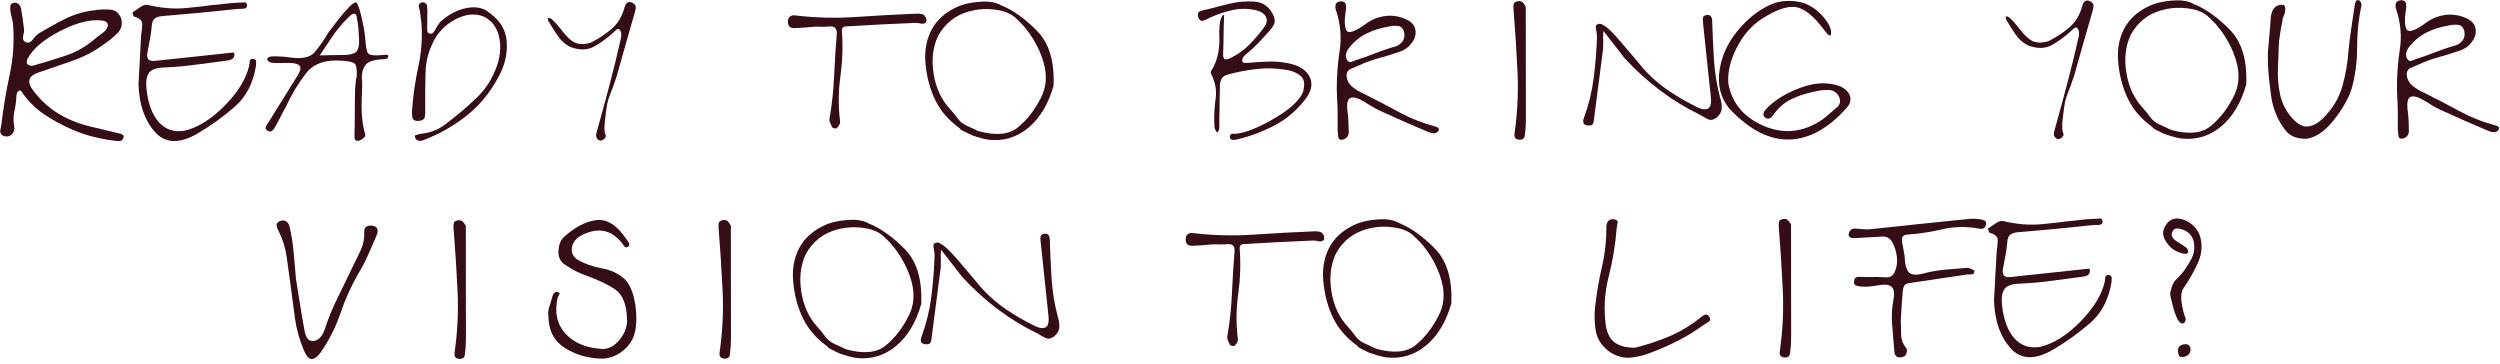 <svg width="439" height="64" viewBox="0 0 439 64" fill="none" xmlns="http://www.w3.org/2000/svg">
<g clip-path="url(#clip0_134_38)">
<path d="M4.07 6.269C3.937 6.762 4.074 7.142 4.487 7.408C4.977 7.583 5.377 7.455 5.686 7.027C5.994 6.599 6.338 6.234 6.718 5.934C8.269 4.982 9.853 4.105 11.47 3.302C13.087 2.498 14.82 1.995 16.676 1.788C17.596 1.645 18.51 1.617 19.421 1.702C20.333 1.787 20.963 2.339 21.314 3.354C21.52 4.336 21.292 5.162 20.628 5.827C19.964 6.493 19.234 7.096 18.442 7.637C16.683 8.954 14.79 9.963 12.763 10.662C10.737 11.362 8.707 12.062 6.68 12.761C5.76 13.095 5.256 13.529 5.162 14.057C5.067 14.589 5.281 15.185 5.805 15.852C7.059 17.531 8.521 18.884 10.193 19.912C11.866 20.94 13.716 21.698 15.747 22.189L21.098 23.466C21.273 23.513 21.427 23.584 21.561 23.679C21.695 23.774 21.739 23.925 21.692 24.13C21.597 24.463 21.428 24.662 21.182 24.724C20.936 24.787 20.677 24.796 20.41 24.749C19.08 24.593 17.768 24.357 16.476 24.041C15.184 23.724 13.928 23.298 12.708 22.762C11.042 22.051 9.47 21.207 7.985 20.235C6.503 19.263 5.204 18.032 4.095 16.543C3.985 16.368 3.872 16.202 3.762 16.045C3.652 15.887 3.486 15.855 3.264 15.95C3.154 16.012 3.062 16.131 2.991 16.307C2.92 16.482 2.884 16.654 2.885 16.829C2.853 17.702 2.741 18.578 2.543 19.457C2.345 20.336 2.328 21.229 2.486 22.131C2.567 22.496 2.526 22.85 2.369 23.188C2.212 23.53 1.933 23.771 1.538 23.913C1.363 23.976 1.158 23.988 0.921 23.95C0.683 23.911 0.493 23.828 0.351 23.701C0.08 23.464 -0.018 23.191 0.053 22.882C0.124 22.573 0.183 22.267 0.23 21.968C0.574 18.987 1.067 16.027 1.705 13.087C2.343 10.148 2.536 7.155 2.278 4.113C2.23 3.733 2.149 3.356 2.039 2.985C1.929 2.614 1.857 2.243 1.824 1.881C1.776 1.581 1.779 1.287 1.835 1.002C1.891 0.717 2.108 0.542 2.488 0.479C2.835 0.446 3.108 0.538 3.307 0.751C3.506 0.965 3.637 1.223 3.7 1.523C3.795 2.045 3.882 2.591 3.963 3.164L4.226 5.138C4.259 5.408 4.206 5.788 4.073 6.278L4.07 6.269ZM18.711 3.912C18.56 3.778 18.367 3.686 18.129 3.639C16.131 3.309 13.662 3.884 10.716 5.371C7.769 6.856 5.806 8.511 4.825 10.335C4.763 10.477 4.722 10.647 4.707 10.846C4.692 11.045 4.722 11.181 4.802 11.261C4.912 11.371 5.073 11.454 5.278 11.51C5.483 11.566 5.667 11.569 5.824 11.521C7.756 10.982 9.673 10.392 11.575 9.755C13.477 9.121 15.21 8.11 16.779 6.731C17.191 6.398 17.609 6.08 18.036 5.779C18.463 5.479 18.772 5.048 18.961 4.496C18.946 4.244 18.863 4.048 18.711 3.915L18.711 3.912Z" fill="#350D15"/>
<path d="M24.972 4.237C24.986 3.611 24.511 3.172 23.546 2.921C23.466 2.873 23.4 2.746 23.344 2.541C23.287 2.336 23.269 2.209 23.284 2.161C23.726 1.876 24.183 1.569 24.648 1.245C25.114 0.921 25.533 0.79 25.895 0.852C28.303 1.438 30.604 1.619 32.788 1.403C34.973 1.187 36.401 1.022 37.065 0.912C37.891 0.849 38.665 0.768 39.395 0.672C40.126 0.576 40.829 0.516 41.512 0.492C42.192 0.467 42.672 0.443 42.949 0.419C43.225 0.395 43.373 0.597 43.389 1.024C43.356 1.342 43.143 1.511 42.748 1.535C42.353 1.56 41.979 1.572 41.632 1.572C37.274 2.052 32.908 2.469 28.536 2.821C27.901 2.869 27.435 3.024 27.135 3.285C26.836 3.547 26.667 4.01 26.638 4.675C26.576 5.42 26.473 6.156 26.331 6.887L25.906 9.123C25.797 9.678 25.833 10.093 26.015 10.369C26.196 10.645 26.606 10.752 27.238 10.689C31.643 10.209 36.047 9.735 40.452 9.274C40.627 9.241 40.785 9.226 40.927 9.226C41.07 9.226 41.15 9.329 41.165 9.534C41.151 9.929 41.023 10.205 40.786 10.354C40.549 10.506 40.255 10.595 39.907 10.628C38.07 10.867 36.23 11.113 34.393 11.358C32.556 11.606 30.709 11.771 28.854 11.851C27.524 11.885 26.637 12.185 26.192 12.756C25.747 13.326 25.591 14.252 25.72 15.538C25.975 18.12 26.692 20.081 27.866 21.419C29.04 22.757 30.564 23.266 32.434 22.949C34.763 22.392 37.095 20.935 39.429 18.581C41.763 16.225 43.209 13.875 43.759 11.529C43.791 11.277 43.826 11.01 43.865 10.734C43.903 10.457 44.081 10.318 44.398 10.318C44.779 10.365 44.972 10.531 44.981 10.816C44.99 11.101 44.97 11.403 44.922 11.718C44.418 14.699 43.179 17.046 41.21 18.757C39.241 20.469 37.105 22.009 34.809 23.377C31.563 25.298 29.025 25.23 27.203 23.171C25.378 21.113 24.417 18.309 24.318 14.758C24.333 14.426 24.397 13.277 24.505 11.312L24.784 6.152C24.893 5.502 24.958 4.864 24.972 4.237Z" fill="#350D15"/>
<path d="M68.182 9.969C68.126 10.216 67.924 10.352 67.577 10.385C65.754 10.435 64.615 10.789 64.155 11.446C63.696 12.105 63.492 12.892 63.54 13.812C63.526 13.97 63.446 14.148 63.303 14.347C63.161 14.546 63.051 14.644 62.971 14.644C62.639 14.597 62.472 14.505 62.472 14.371C62.472 14.238 62.528 13.908 62.637 13.386C62.699 12.198 62.591 11.468 62.315 11.198C62.038 10.928 61.376 10.757 60.328 10.678C57.285 10.396 55.086 11.129 53.734 12.873C52.382 14.617 51.197 16.583 50.187 18.772C49.855 19.342 49.541 19.93 49.251 20.533C48.958 21.136 48.647 21.721 48.315 22.294C48.187 22.565 48.015 22.787 47.793 22.96C47.57 23.135 47.309 23.141 47.009 22.984C46.676 22.78 46.56 22.549 46.664 22.296C46.768 22.044 46.904 21.806 47.079 21.583C48.789 18.809 50.505 16.049 52.23 13.305C52.751 12.479 52.884 11.906 52.632 11.579C52.379 11.256 51.806 11.079 50.918 11.047L48.469 11.073C47.582 11.074 47.068 10.87 46.922 10.457C46.874 10.063 47.346 9.872 48.334 9.886C49.326 9.9 50.202 9.97 50.962 10.097C53.037 10.38 54.459 10.078 55.227 9.19C55.995 8.302 56.813 7.137 57.684 5.694C57.888 5.423 58.194 5.019 58.597 4.481C59 3.944 59.353 3.489 59.652 3.127C60.142 2.494 60.678 1.879 61.256 1.282C61.835 0.687 62.259 0.396 62.526 0.413C62.796 0.571 63.106 1.395 63.455 2.885C63.804 4.375 64.028 5.604 64.124 6.569C64.205 7.964 64.355 8.875 64.578 9.302C64.801 9.729 65.878 9.832 67.811 9.607C68.11 9.607 68.235 9.729 68.179 9.975L68.182 9.969ZM62.922 4.839C62.865 4.183 62.752 3.474 62.576 2.711C62.37 2.221 61.913 2.32 61.211 3.009C60.505 3.699 59.894 4.385 59.369 5.068C59.165 5.339 58.99 5.562 58.848 5.734L58.468 6.257C57.692 7.397 56.918 8.556 56.142 9.729C57.376 9.713 58.614 9.688 59.849 9.654C60.722 9.701 61.482 9.605 62.132 9.367C62.781 9.129 63.089 8.36 63.055 7.059C63.022 6.234 62.98 5.495 62.922 4.836L62.922 4.839ZM63.555 16.428C63.392 19.438 63.572 21.777 64.097 23.439C64.207 23.724 64.136 23.982 63.883 24.211C63.631 24.44 63.35 24.6 63.041 24.687C62.732 24.773 62.519 24.735 62.4 24.569C62.281 24.402 62.23 24.192 62.245 23.939C62.29 22.274 62.315 20.092 62.321 17.391C62.327 14.689 62.504 13.567 62.852 14.027C63.483 12.616 63.718 13.417 63.555 16.428Z" fill="#350D15"/>
<path d="M75.01 4.969C74.978 5.453 75.097 5.759 75.368 5.883C75.78 6.01 76.121 5.808 76.388 5.276C76.658 4.745 76.957 4.272 77.289 3.862C78.65 2.641 80.072 1.85 81.552 1.492C83.033 1.134 84.274 1.231 85.272 1.785C87.539 3.208 88.769 4.982 88.962 7.107C89.154 9.229 88.72 11.284 87.662 13.265C86.222 16.039 84.372 18.345 82.106 20.175C79.843 22.009 77.277 23.482 74.407 24.592C74.17 24.687 73.924 24.735 73.671 24.735C73.419 24.735 73.196 24.626 73.006 24.403C72.944 24.308 72.899 24.187 72.875 24.035C72.851 23.884 72.848 23.801 72.863 23.786C73.243 23.643 73.623 23.539 74.002 23.476C74.857 23.395 75.671 23.189 76.439 22.856C77.207 22.523 77.916 22.086 78.566 21.548C80.42 20.151 82.167 18.652 83.816 17.051C85.462 15.449 86.665 13.459 87.422 11.08C87.928 9.29 87.974 7.648 87.56 6.158C87.145 4.669 86.304 3.601 85.036 2.952C83.688 2.369 82.209 2.418 80.604 3.099C78.996 3.784 77.679 4.862 76.65 6.336C75.432 8.335 74.793 10.414 74.73 12.578C74.67 14.742 74.649 16.915 74.666 19.103C74.699 19.61 74.679 20.073 74.608 20.492C74.537 20.914 74.193 21.163 73.576 21.241C72.878 21.274 72.489 21.067 72.411 20.625C72.331 20.183 72.315 19.723 72.362 19.247C72.55 16.712 72.915 14.194 73.459 11.7C74.002 9.206 74.187 6.671 74.009 4.106L73.746 2.014C73.698 1.776 73.635 1.53 73.555 1.278C73.475 1.026 73.54 0.788 73.744 0.565C73.839 0.485 73.961 0.434 74.112 0.41C74.263 0.386 74.394 0.398 74.504 0.446C74.804 0.588 74.971 0.798 75.003 1.074C75.036 1.35 75.052 1.632 75.052 1.917L75.029 2.867C75.045 3.788 75.04 4.488 75.007 4.972L75.01 4.969Z" fill="#350D15"/>
<path d="M96.352 3.142C96.495 3.133 96.676 3.21 96.899 3.367C97.454 3.874 98.099 4.607 98.839 5.565C99.577 6.523 100.287 7.17 100.97 7.501C101.46 7.691 101.953 7.77 102.442 7.737C102.932 7.704 103.363 7.627 103.725 7.498C105.119 6.799 106.353 5.982 107.43 5.046C108.506 4.109 109.259 2.85 109.685 1.264C109.747 0.947 109.898 0.691 110.135 0.492C110.373 0.293 110.705 0.304 111.133 0.527C111.48 0.749 111.653 0.998 111.644 1.274C111.635 1.55 111.576 1.865 111.467 2.212C110.914 4.083 110.378 5.957 109.855 7.836C109.331 9.716 108.805 11.59 108.267 13.46C107.841 14.761 107.453 15.827 107.106 16.659C106.76 17.49 106.515 18.589 106.374 19.952L106.209 21.353C106.129 22.003 106.124 22.636 106.187 23.256C106.315 23.541 106.377 23.754 106.378 23.897C106.378 24.039 106.304 24.191 106.153 24.348C106.001 24.506 105.835 24.613 105.654 24.669C105.473 24.726 105.286 24.691 105.096 24.563C104.906 24.436 104.778 24.276 104.715 24.077C104.653 23.878 104.653 23.661 104.715 23.424C105.519 20.555 106.303 17.684 107.06 14.815C107.787 12.072 108.455 9.316 109.073 6.54C109.12 6.317 109.117 6.062 109.06 5.768C109.004 5.474 108.896 5.267 108.739 5.139C108.582 5.044 108.398 5.083 108.193 5.259L107.647 5.758C106.585 6.727 105.479 7.532 104.322 8.175C103.165 8.817 101.793 8.848 100.211 8.262C99.308 7.85 98.544 7.189 97.926 6.278C97.307 5.368 96.751 4.484 96.258 3.629C96.177 3.312 96.21 3.151 96.352 3.142Z" fill="#350D15"/>
<path d="M141.208 4.841C140.638 4.889 140.098 4.923 139.591 4.938C139.243 4.953 138.952 4.891 138.724 4.749C138.495 4.607 138.37 4.322 138.355 3.894C138.339 3.434 138.452 3.111 138.698 2.92C138.944 2.73 139.247 2.658 139.612 2.706C143.178 3.129 146.731 3.221 150.275 2.98C153.819 2.738 157.364 2.545 160.911 2.399C161.258 2.383 161.588 2.41 161.897 2.481C162.205 2.552 162.44 2.768 162.598 3.133C162.66 3.275 162.69 3.433 162.681 3.608C162.673 3.783 162.637 3.902 162.575 3.964C162.29 4.154 161.999 4.214 161.708 4.143C161.414 4.072 161.117 4.028 160.818 4.014C156.712 4.175 152.616 4.387 148.529 4.644C148.291 4.644 148.107 4.718 147.983 4.87C147.855 5.021 147.808 5.229 147.841 5.499C148.033 8.147 147.944 10.789 147.576 13.429C147.208 16.068 147.189 18.719 147.525 21.381C147.54 21.571 147.481 21.77 147.347 21.975C147.214 22.18 147.066 22.364 146.908 22.522C146.846 22.569 146.716 22.573 146.517 22.534C146.318 22.496 146.187 22.428 146.125 22.333C145.997 22.095 145.878 21.837 145.768 21.561C145.657 21.285 145.624 21.027 145.672 20.79C146.097 18.316 146.364 15.837 146.471 13.35C146.579 10.862 146.736 8.38 146.939 5.91C146.971 5.497 146.887 5.174 146.688 4.937C146.489 4.699 146.136 4.605 145.631 4.653C145.124 4.701 144.658 4.716 144.23 4.702L143.209 4.679C142.449 4.742 141.784 4.799 141.211 4.847L141.208 4.841Z" fill="#350D15"/>
<path d="M170.062 2.03C167.685 2.715 165.906 4.151 164.718 6.337C163.799 8.288 163.546 10.506 163.953 12.993C164.359 15.48 165.317 17.53 166.824 19.147C167.299 19.669 167.745 20.214 168.155 20.787C168.569 21.356 169.115 21.792 169.798 22.091C169.878 22.139 169.929 22.254 169.953 22.436C169.977 22.616 169.998 22.789 170.013 22.946C169.838 22.946 169.63 22.931 169.384 22.899C169.137 22.867 168.95 22.814 168.825 22.733C166.764 21.326 165.248 19.638 164.281 17.674C163.311 15.71 162.724 13.523 162.514 11.115C162.322 8.945 162.661 7.016 163.529 5.326C164.4 3.636 165.809 2.316 167.755 1.364C169.055 0.713 170.714 0.352 172.735 0.278C174.757 0.205 176.337 0.898 177.481 2.355C174.912 1.455 172.44 1.345 170.065 2.03L170.062 2.03ZM182.154 5.476C184.225 7.59 185.175 10.777 185.005 15.04C184.106 18.259 182.633 20.721 180.592 22.424C178.549 24.131 176.213 24.834 173.583 24.536C173.188 24.489 172.692 24.38 172.098 24.206C171.504 24.031 171.017 23.874 170.637 23.732C170.4 23.637 169.915 23.403 169.188 23.033C168.457 22.663 168.323 22.428 168.783 22.333C168.783 21.858 169.225 21.822 170.113 22.224C171.001 22.627 171.562 22.894 171.803 23.018C174.861 23.87 177.18 23.651 178.755 22.358C180.33 21.065 181.649 19.387 182.706 17.325C183.735 15.421 183.919 13.311 183.258 10.99C182.597 8.669 181.404 6.495 179.674 4.469C179.228 3.979 178.723 3.484 178.153 2.986C177.582 2.488 176.757 2.103 175.679 1.837C175.186 1.68 175.007 1.467 175.144 1.196C175.277 0.926 175.574 0.872 176.034 1.029C178.048 1.882 180.089 3.367 182.16 5.478L182.154 5.476Z" fill="#350D15"/>
<path d="M214.862 6.311C214.854 7.341 214.828 8.357 214.782 9.354C214.75 9.894 214.833 10.23 215.032 10.363C215.231 10.497 215.582 10.437 216.089 10.184C217.341 9.58 218.433 8.804 219.367 7.85C220.301 6.899 221.164 5.892 221.955 4.829C222.444 4.163 222.568 3.557 222.321 3.009C222.074 2.463 221.54 2.071 220.714 1.835C219.289 1.489 217.9 1.458 216.555 1.744C215.208 2.03 213.878 2.468 212.564 3.054C212.199 3.245 211.807 3.426 211.389 3.602C210.968 3.777 210.641 3.588 210.403 3.033C210.245 2.448 210.381 2.083 210.817 1.94C211.253 1.797 211.678 1.693 212.087 1.63C213.402 1.263 214.726 0.927 216.055 0.616C217.385 0.306 218.756 0.189 220.166 0.268C221.054 0.329 221.785 0.587 222.355 1.037C222.925 1.488 223.371 2.102 223.687 2.879C223.91 3.497 223.887 4.028 223.617 4.474C223.348 4.919 223.03 5.323 222.669 5.686C222.052 6.384 221.429 7.059 220.803 7.709C220.178 8.36 219.469 9.002 218.677 9.638C218.502 9.796 218.366 9.962 218.262 10.137C218.158 10.312 218.117 10.479 218.132 10.636C218.165 10.888 218.284 11.025 218.488 11.039C218.693 11.054 218.901 11.054 219.106 11.039C220.421 10.91 221.736 10.834 223.051 10.809C224.366 10.784 225.681 10.946 226.996 11.292C228.535 11.75 229.545 12.521 230.03 13.607C230.515 14.693 230.305 15.884 229.404 17.185C227.886 19.214 226.083 20.795 224 21.922C221.918 23.049 219.671 23.901 217.264 24.473C217.027 24.554 216.757 24.584 216.457 24.569C216.157 24.555 215.988 24.356 215.958 23.976C215.99 23.658 216.135 23.498 216.397 23.489C216.658 23.479 216.922 23.476 217.192 23.476C218.857 23.269 221.026 22.385 223.702 20.83C226.378 19.275 228.066 17.759 228.762 16.286C229.188 14.876 229.065 13.89 228.391 13.327C227.716 12.766 226.882 12.414 225.881 12.273C224.153 11.975 222.432 11.92 220.71 12.112C218.991 12.303 217.285 12.632 215.587 13.091C215.047 13.234 214.685 13.492 214.496 13.864C214.306 14.235 214.212 14.677 214.212 15.182L214.1 21.837L214.124 22.241C214.125 22.588 214.045 22.888 213.888 23.132C213.731 23.378 213.523 23.144 213.27 22.432C213.27 22.275 213.26 22.108 213.245 21.933L213.221 21.458C213.187 20.081 213.269 18.698 213.466 17.311C213.664 15.925 213.437 14.565 212.785 13.236C212.723 13.108 212.669 12.975 212.63 12.832C212.592 12.69 212.595 12.586 212.642 12.524C213.703 10.905 214.197 8.898 214.12 6.496C214.043 4.095 214.327 2.785 214.959 2.562C214.898 4.034 214.864 5.287 214.856 6.317L214.862 6.311Z" fill="#350D15"/>
<path d="M242.678 10.05C240.989 10.521 239.657 10.991 238.675 11.467L237.227 12.086C236.719 12.291 236.459 12.689 236.444 13.274C236.54 14.129 236.894 14.799 237.503 15.283C238.112 15.766 238.769 16.157 239.467 16.456C241.528 17.484 243.577 18.551 245.615 19.659C247.652 20.767 249.797 21.619 252.047 22.22C252.27 22.267 252.442 22.35 252.57 22.469C252.698 22.587 252.713 22.742 252.618 22.932C252.396 23.25 252.132 23.407 251.823 23.407C251.514 23.408 251.223 23.352 250.956 23.242C248.087 22.04 245.239 20.793 242.418 19.496C241.942 19.274 241.473 19.031 241.016 18.761C240.555 18.491 240.104 18.216 239.661 17.931C238.55 17.235 237.719 16.986 237.164 17.186C236.609 17.385 236.435 18.243 236.644 19.766C236.725 20.336 236.773 20.903 236.788 21.467C236.804 22.031 236.822 22.595 236.838 23.168C236.824 23.945 236.426 24.403 235.652 24.546C235.239 24.579 235.022 24.401 234.998 24.013C234.974 23.624 234.938 23.256 234.89 22.909C234.903 21.323 234.899 20.053 234.874 19.094C234.849 18.135 234.804 17.055 234.74 15.85C234.723 13.519 234.89 11.198 235.244 8.885C235.597 6.572 235.393 4.242 234.631 1.898C234.488 1.58 234.452 1.242 234.523 0.876C234.594 0.511 234.881 0.297 235.389 0.234C235.911 0.219 236.217 0.379 236.304 0.72C236.39 1.062 236.402 1.406 236.34 1.753C236.057 3.449 236.082 4.633 236.415 5.307C236.749 5.98 237.897 5.602 239.861 4.175C240.842 3.444 241.958 2.991 243.211 2.818C244.463 2.641 245.731 2.848 247.014 3.431C247.822 3.825 248.318 4.356 248.5 5.024C248.682 5.689 248.593 6.363 248.229 7.046C247.784 7.839 247.179 8.43 246.411 8.82C245.643 9.209 244.791 9.421 243.856 9.452C243.823 9.452 243.782 9.378 243.725 9.226C243.668 9.075 243.633 8.941 243.618 8.823C243.603 8.704 243.698 8.6 243.902 8.514C244.107 8.427 244.339 8.35 244.591 8.287C245.256 8.159 245.787 7.862 246.184 7.395C246.578 6.929 246.705 6.338 246.562 5.623C246.357 4.943 245.967 4.581 245.397 4.543C244.827 4.505 244.257 4.556 243.685 4.699C242.337 4.923 241.085 5.325 239.931 5.903C238.774 6.483 237.753 7.327 236.867 8.438C236.597 8.803 236.428 9.163 236.357 9.519C236.287 9.875 236.355 10.22 236.56 10.552C236.765 10.869 237.021 10.973 237.321 10.86L238.199 10.526C239.054 10.273 240.104 9.898 241.347 9.407C242.591 8.916 243.68 8.541 244.615 8.287C244.757 8.287 244.769 8.397 244.651 8.62C244.532 8.843 244.535 8.952 244.663 8.952C244.758 8.952 245.093 8.904 245.672 8.809C246.251 8.713 246.586 8.665 246.681 8.665C245.699 9.126 244.364 9.591 242.678 10.059L242.678 10.05Z" fill="#350D15"/>
<path d="M267.945 20.971C267.946 21.907 267.885 22.842 267.758 23.777C267.726 24.095 267.604 24.308 267.391 24.419C267.177 24.529 266.922 24.561 266.631 24.514C266.337 24.467 266.138 24.349 266.037 24.159C265.933 23.969 265.906 23.722 265.953 23.422C266.472 19.809 266.646 16.202 266.476 12.605C266.306 9.007 266.077 5.409 265.788 1.812C265.74 1.417 265.743 1.058 265.799 0.743C265.855 0.425 266.143 0.244 266.665 0.196C266.998 0.181 267.247 0.264 267.414 0.445C267.58 0.626 267.749 0.878 267.925 1.192L267.945 20.968L267.945 20.971Z" fill="#350D15"/>
<path d="M280.724 14.585L279.853 21.312C279.791 21.707 279.636 21.939 279.39 22.002C279.144 22.064 278.88 22.064 278.595 22.002C278.277 21.923 278.09 21.765 278.036 21.528C277.979 21.291 278.009 21.038 278.118 20.768C278.971 18.455 279.55 16.088 279.859 13.671C280.166 11.255 280.356 8.817 280.434 6.362C280.401 5.935 280.338 5.475 280.242 4.985C280.147 4.495 280.351 4.225 280.859 4.177C281.429 4.191 281.684 4.452 281.62 4.96C281.558 5.468 281.517 5.952 281.502 6.409C281.517 6.599 281.527 6.845 281.527 7.145L281.505 8.57C281.269 10.408 281.01 12.415 280.727 14.585L280.724 14.585ZM284.475 7.201C286.585 9.663 287.982 11.315 288.663 12.154C290.012 13.625 291.468 14.888 293.027 15.941C294.59 16.993 296.241 17.947 297.988 18.8C298.748 19.194 299.371 19.294 299.855 19.095C300.339 18.896 300.531 18.251 300.435 17.156C299.955 12.751 299.491 8.346 299.044 3.942C298.996 3.642 298.996 3.363 299.043 3.11C299.09 2.858 299.304 2.697 299.684 2.635C300.049 2.602 300.298 2.679 300.432 2.86C300.566 3.04 300.643 3.308 300.658 3.655C300.723 5.952 300.829 8.244 300.974 10.524C301.119 12.803 301.493 15.071 302.097 17.32C302.288 17.923 302.363 18.514 302.325 19.092C302.287 19.671 301.982 20.197 301.412 20.676C300.843 21.071 300.326 21.152 299.866 20.915C299.406 20.678 298.954 20.426 298.511 20.156C296.005 18.939 293.655 17.498 291.46 15.838C289.264 14.175 287.214 12.316 285.309 10.258L280.883 4.557C281.167 3.859 282.365 4.743 284.475 7.204L284.475 7.201Z" fill="#350D15"/>
<path d="M320.722 5.774C320.499 5.49 320.333 5.276 320.223 5.134C318.43 2.758 316.799 1.462 315.332 1.241C313.866 1.02 311.889 1.705 309.403 3.292C307.549 4.5 306.064 6.211 304.941 8.433C303.818 10.651 303.337 12.73 303.499 14.662C304.135 18.132 306.218 20.617 309.746 22.119C313.275 23.62 316.694 23.245 320.002 20.992L320.5 20.611C320.675 20.501 320.832 20.364 320.974 20.207L322.567 18.852C323.122 18.391 323.246 17.773 322.945 16.996C322.549 16.251 321.97 15.857 321.207 15.81C320.444 15.764 319.687 15.836 318.925 16.026C317.435 16.298 316.025 16.739 314.696 17.349C313.367 17.962 312.24 18.94 311.324 20.288C311.182 20.511 310.989 20.672 310.742 20.776C310.496 20.88 310.25 20.848 310.006 20.681C309.76 20.515 309.647 20.302 309.661 20.041C309.676 19.779 309.779 19.545 309.969 19.34C311.297 17.801 313.297 16.516 315.967 15.483C318.638 14.45 321.057 14.353 323.228 15.191C324.131 15.65 324.678 16.222 324.872 16.914C325.065 17.605 324.858 18.288 324.256 18.972C321.042 22.558 317.701 24.399 314.231 24.498C310.761 24.596 307.304 22.857 303.863 19.278C302.148 17.314 301.525 14.922 301.988 12.102C302.451 9.281 303.808 6.697 306.056 4.347C307.479 2.84 309.045 1.684 310.749 0.884C312.452 0.08 314.381 -0.058 316.537 0.462C317.947 0.921 319.189 1.786 320.259 3.062C321.329 4.337 321.731 5.402 321.462 6.257C321.191 6.225 320.945 6.068 320.725 5.783L320.722 5.774Z" fill="#350D15"/>
<path d="M352.334 2.877C352.476 2.868 352.657 2.945 352.88 3.102C353.436 3.609 354.081 4.341 354.821 5.299C355.558 6.258 356.268 6.904 356.951 7.236C357.441 7.425 357.934 7.505 358.424 7.472C358.914 7.439 359.344 7.361 359.706 7.233C361.101 6.534 362.335 5.716 363.411 4.78C364.488 3.844 365.241 2.584 365.666 0.999C365.728 0.681 365.88 0.426 366.117 0.226C366.354 0.027 366.687 0.039 367.114 0.261C367.462 0.483 367.634 0.732 367.626 1.009C367.617 1.285 367.558 1.599 367.448 1.947C366.895 3.818 366.36 5.691 365.836 7.571C365.313 9.45 364.787 11.324 364.248 13.195C363.822 14.495 363.434 15.562 363.088 16.393C362.741 17.225 362.496 18.323 362.355 19.686L362.19 21.087C362.111 21.738 362.106 22.37 362.168 22.99C362.296 23.275 362.359 23.489 362.359 23.631C362.359 23.774 362.285 23.925 362.134 24.083C361.983 24.24 361.817 24.347 361.636 24.404C361.455 24.46 361.268 24.425 361.077 24.297C360.887 24.17 360.76 24.01 360.697 23.811C360.634 23.612 360.634 23.395 360.696 23.158C361.501 20.29 362.284 17.418 363.041 14.55C363.769 11.806 364.437 9.051 365.054 6.274C365.102 6.052 365.098 5.796 365.042 5.503C364.985 5.209 364.878 5.001 364.72 4.874C364.563 4.779 364.379 4.818 364.174 4.993L363.629 5.492C362.567 6.461 361.461 7.267 360.303 7.909C359.146 8.551 357.775 8.583 356.192 7.996C355.289 7.585 354.526 6.924 353.907 6.013C353.289 5.102 352.733 4.218 352.239 3.364C352.159 3.046 352.191 2.886 352.334 2.877Z" fill="#350D15"/>
<path d="M379.501 1.813C377.123 2.498 375.344 3.934 374.156 6.12C373.238 8.071 372.985 10.289 373.391 12.776C373.797 15.263 374.755 17.314 376.262 18.93C376.737 19.452 377.183 19.997 377.593 20.57C378.007 21.14 378.553 21.575 379.236 21.875C379.317 21.922 379.367 22.038 379.391 22.219C379.415 22.4 379.436 22.572 379.451 22.729C379.276 22.729 379.068 22.715 378.822 22.682C378.575 22.65 378.388 22.597 378.263 22.517C376.202 21.109 374.686 19.421 373.719 17.457C372.749 15.493 372.162 13.306 371.952 10.899C371.76 8.729 372.099 6.799 372.967 5.109C373.838 3.419 375.247 2.099 377.193 1.147C378.493 0.496 380.152 0.135 382.173 0.062C384.195 -0.012 385.775 0.681 386.919 2.138C384.351 1.238 381.878 1.128 379.504 1.813L379.501 1.813ZM391.592 5.259C393.663 7.373 394.613 10.56 394.443 14.823C393.544 18.042 392.071 20.505 390.03 22.208C387.987 23.914 385.651 24.617 383.021 24.32C382.626 24.273 382.13 24.163 381.536 23.989C380.942 23.814 380.455 23.657 380.075 23.515C379.838 23.421 379.353 23.186 378.626 22.816C377.895 22.446 377.761 22.212 378.221 22.116C378.221 21.641 378.663 21.605 379.551 22.008C380.439 22.41 381 22.677 381.241 22.802C384.3 23.653 386.618 23.434 388.193 22.141C389.768 20.848 391.087 19.17 392.144 17.108C393.173 15.205 393.357 13.094 392.696 10.773C392.035 8.452 390.842 6.278 389.112 4.252C388.666 3.763 388.161 3.267 387.591 2.769C387.02 2.271 386.195 1.886 385.117 1.62C384.624 1.463 384.446 1.25 384.582 0.979C384.715 0.709 385.012 0.655 385.472 0.812C387.486 1.665 389.527 3.15 391.598 5.262L391.592 5.259Z" fill="#350D15"/>
<path d="M398.498 6.311C398.592 5.376 398.662 4.456 398.709 3.553C398.723 2.951 398.835 2.404 399.039 1.911C399.244 1.421 399.6 1.085 400.107 0.913C400.805 0.737 401.188 0.84 401.259 1.22C401.331 1.6 401.287 2.046 401.13 2.55C401.068 2.726 400.997 2.895 400.917 3.061C400.837 3.227 400.798 3.42 400.799 3.643C400.406 5.561 400.188 7.058 400.15 8.135C400.113 9.213 400.069 10.371 400.023 11.605C399.915 13.301 400.036 14.969 400.385 16.61C400.734 18.251 401.546 19.744 402.815 21.087C403.718 21.974 404.6 22.341 405.455 22.189C406.309 22.036 407.149 21.549 407.973 20.726C409.604 19.091 410.713 17.255 411.295 15.218C411.878 13.181 412.25 11.053 412.405 8.835C412.531 7.505 412.696 6.181 412.9 4.865L413.489 0.92C413.522 0.682 413.581 0.465 413.667 0.266C413.753 0.067 413.939 -0.007 414.225 0.04C414.352 0.088 414.465 0.209 414.569 0.408C414.673 0.607 414.709 0.776 414.677 0.918C414.157 3.344 413.901 5.805 413.912 8.299C413.924 10.796 413.597 13.239 412.935 15.632C412.366 17.361 411.317 19.187 409.791 21.115C408.264 23.044 406.677 24.126 405.027 24.365C403.394 24.399 402.188 23.941 401.412 22.991C400.634 22.042 400.015 20.956 399.554 19.737C399.22 18.912 398.985 18.042 398.85 17.122C398.716 16.202 398.599 15.285 398.503 14.365C398.407 13.51 398.335 12.688 398.287 11.904C398.239 11.12 398.223 10.221 398.237 9.206C398.316 8.208 398.401 7.24 398.495 6.305L398.498 6.311Z" fill="#350D15"/>
<path d="M428.843 9.857C427.154 10.328 425.822 10.798 424.84 11.274L423.392 11.893C422.884 12.098 422.623 12.496 422.609 13.081C422.705 13.936 423.059 14.607 423.668 15.09C424.277 15.573 424.934 15.964 425.632 16.263C427.693 17.291 429.742 18.358 431.78 19.466C433.817 20.574 435.961 21.427 438.212 22.027C438.435 22.074 438.607 22.157 438.735 22.276C438.863 22.394 438.878 22.549 438.783 22.739C438.561 23.057 438.297 23.214 437.988 23.215C437.679 23.215 437.388 23.159 437.121 23.049C434.252 21.847 431.404 20.6 428.582 19.303C428.107 19.081 427.638 18.838 427.181 18.568C426.72 18.299 426.269 18.023 425.826 17.738C424.715 17.042 423.884 16.793 423.329 16.993C422.774 17.192 422.6 18.05 422.809 19.573C422.89 20.143 422.938 20.71 422.953 21.274C422.969 21.838 422.987 22.402 423.002 22.975C422.988 23.753 422.591 24.21 421.816 24.354C421.404 24.387 421.187 24.209 421.163 23.82C421.139 23.431 421.103 23.063 421.055 22.716C421.068 21.13 421.064 19.86 421.039 18.901C421.014 17.942 420.969 16.862 420.905 15.657C420.888 13.326 421.055 11.005 421.408 8.692C421.762 6.379 421.558 4.049 420.796 1.705C420.653 1.387 420.617 1.049 420.688 0.684C420.759 0.318 421.046 0.104 421.554 0.042C422.076 0.026 422.382 0.186 422.469 0.527C422.555 0.869 422.567 1.213 422.505 1.56C422.222 3.256 422.247 4.44 422.58 5.114C422.913 5.787 424.062 5.409 426.026 3.982C427.007 3.251 428.123 2.798 429.376 2.625C430.628 2.448 431.896 2.655 433.179 3.238C433.987 3.632 434.483 4.163 434.665 4.831C434.847 5.496 434.758 6.17 434.394 6.853C433.949 7.646 433.344 8.237 432.576 8.627C431.807 9.017 430.956 9.228 430.021 9.259C429.988 9.259 429.946 9.185 429.89 9.033C429.833 8.882 429.798 8.749 429.783 8.63C429.768 8.511 429.862 8.407 430.067 8.321C430.272 8.235 430.503 8.157 430.756 8.094C431.42 7.966 431.952 7.669 432.349 7.202C432.743 6.736 432.87 6.145 432.727 5.43C432.521 4.75 432.132 4.388 431.562 4.35C430.992 4.312 430.422 4.363 429.85 4.506C428.502 4.731 427.25 5.133 426.096 5.71C424.938 6.29 423.918 7.134 423.032 8.245C422.762 8.61 422.593 8.97 422.522 9.326C422.451 9.682 422.52 10.027 422.725 10.359C422.93 10.676 423.186 10.78 423.485 10.667L424.364 10.333C425.218 10.08 426.269 9.705 427.512 9.214C428.756 8.723 429.845 8.348 430.779 8.094C430.922 8.094 430.934 8.204 430.815 8.427C430.697 8.65 430.7 8.759 430.828 8.759C430.923 8.759 431.258 8.711 431.837 8.616C432.415 8.52 432.751 8.472 432.846 8.472C431.864 8.933 430.528 9.398 428.843 9.866L428.843 9.857Z" fill="#350D15"/>
<path d="M52.681 53.403C52.911 54.875 53.162 56.35 53.434 57.822C53.496 58.297 53.636 58.76 53.85 59.211C54.065 59.662 54.448 59.887 55.003 59.887C55.558 59.824 56 59.574 56.332 59.137C56.664 58.7 56.91 58.222 57.067 57.7C57.697 55.796 58.461 53.946 59.356 52.146C60.25 50.346 61.124 48.544 61.977 46.735C62.466 45.767 62.934 44.804 63.375 43.845C63.817 42.886 64.015 41.835 63.966 40.695C63.95 40.22 64.093 39.911 64.392 39.768C64.692 39.625 65.019 39.578 65.366 39.625C65.856 39.687 66.156 39.882 66.257 40.206C66.361 40.529 66.326 40.891 66.151 41.286L64.659 44.711C64.167 45.851 63.598 46.947 62.949 47.992C61.669 50.211 60.612 52.546 59.783 54.995C58.955 57.445 57.802 59.732 56.332 61.856C55.81 62.587 55.306 62.983 54.825 63.045C54.341 63.108 53.878 62.657 53.434 61.693C52.607 59.776 52.056 57.803 51.775 55.776C51.497 53.748 51.227 51.718 50.973 49.691C50.767 48.121 50.548 46.563 50.327 45.007C50.103 43.455 49.626 41.956 48.898 40.517C48.722 40.218 48.612 39.903 48.564 39.58C48.516 39.256 48.73 38.998 49.204 38.807C49.617 38.664 49.961 38.679 50.237 38.854C50.514 39.029 50.716 39.337 50.844 39.779C51.178 41.222 51.417 42.703 51.561 44.222C51.705 45.742 51.84 47.327 51.97 48.977C52.209 50.45 52.445 51.925 52.675 53.397L52.681 53.403Z" fill="#350D15"/>
<path d="M81.817 59.458C81.818 60.393 81.757 61.328 81.63 62.264C81.598 62.581 81.476 62.795 81.263 62.905C81.049 63.015 80.794 63.048 80.503 63.001C80.209 62.954 80.01 62.835 79.909 62.645C79.805 62.456 79.778 62.209 79.825 61.909C80.344 58.296 80.518 54.689 80.348 51.092C80.178 47.494 79.949 43.896 79.66 40.299C79.612 39.904 79.615 39.545 79.671 39.23C79.727 38.912 80.015 38.731 80.537 38.683C80.87 38.668 81.119 38.751 81.285 38.931C81.452 39.112 81.621 39.364 81.797 39.679L81.817 59.455L81.817 59.458Z" fill="#350D15"/>
<path d="M96.464 53.832C96.662 53.247 96.846 52.636 97.02 52C97.067 51.795 97.174 51.605 97.34 51.43C97.506 51.255 97.717 51.207 97.969 51.287C98.24 51.414 98.317 51.562 98.207 51.738C98.098 51.913 98.003 52.085 97.923 52.261C97.338 54.814 97.794 56.915 99.283 58.57C100.775 60.225 102.97 61.131 105.87 61.285C106.948 61.252 107.918 60.716 108.781 59.676C109.643 58.637 110.09 57.517 110.119 56.312C110.083 53.587 109.39 51.762 108.032 50.834C106.675 49.906 104.7 48.988 102.098 48.071C101.558 47.849 101.032 47.588 100.515 47.288C99.998 46.989 99.496 46.672 99.006 46.34C98.308 45.771 97.996 44.982 98.066 43.975C98.136 42.969 98.441 42.197 98.978 41.656C100.894 39.911 102.795 38.909 104.68 38.655C106.565 38.4 108.35 39.53 110.033 42.048C110.19 42.253 110.33 42.469 110.449 42.689C110.568 42.911 110.509 43.125 110.272 43.33C110.034 43.488 109.835 43.476 109.678 43.295C109.52 43.114 109.384 42.927 109.274 42.738C108.227 41.438 107.09 40.703 105.861 40.53C104.631 40.356 103.314 40.66 101.904 41.436C101.08 41.93 100.591 42.589 100.434 43.424C100.278 44.255 100.563 44.958 101.291 45.527C102.655 46.319 104.148 46.854 105.772 47.141C107.396 47.424 108.781 48.12 109.922 49.229C110.843 50.401 111.415 52.042 111.64 54.149C111.864 56.257 111.715 57.969 111.194 59.285C110.655 60.443 109.848 61.358 108.771 62.033C107.694 62.709 106.57 63.021 105.397 62.975C102.986 62.868 100.875 62.211 99.06 61.008C97.245 59.804 96.326 57.991 96.308 55.566C96.213 54.996 96.263 54.417 96.461 53.829L96.464 53.832Z" fill="#350D15"/>
<path d="M128.358 59.41C128.359 60.345 128.297 61.28 128.171 62.215C128.138 62.533 128.017 62.747 127.803 62.857C127.59 62.967 127.334 63 127.043 62.953C126.749 62.906 126.55 62.787 126.449 62.597C126.345 62.407 126.318 62.161 126.365 61.861C126.884 58.248 127.059 54.641 126.889 51.043C126.719 47.446 126.489 43.848 126.201 40.25C126.153 39.856 126.155 39.496 126.211 39.182C126.267 38.864 126.555 38.683 127.078 38.635C127.41 38.619 127.659 38.702 127.826 38.883C127.992 39.064 128.162 39.316 128.337 39.631L128.358 59.407L128.358 59.41Z" fill="#350D15"/>
<path d="M146.832 40.348C144.455 41.033 142.675 42.468 141.487 44.654C140.569 46.606 140.316 48.824 140.722 51.311C141.128 53.798 142.086 55.848 143.593 57.465C144.069 57.986 144.515 58.532 144.925 59.105C145.338 59.674 145.885 60.11 146.568 60.409C146.648 60.457 146.698 60.572 146.722 60.753C146.746 60.934 146.767 61.107 146.782 61.264C146.607 61.264 146.399 61.249 146.153 61.217C145.907 61.185 145.719 61.131 145.595 61.051C143.533 59.644 142.017 57.956 141.051 55.992C140.081 54.028 139.494 51.84 139.283 49.433C139.091 47.263 139.431 45.334 140.299 43.644C141.17 41.953 142.578 40.634 144.525 39.682C145.824 39.031 147.483 38.67 149.505 38.596C151.526 38.523 153.106 39.216 154.251 40.672C151.682 39.773 149.209 39.662 146.835 40.348L146.832 40.348ZM158.923 43.793C160.995 45.908 161.945 49.095 161.774 53.358C160.875 56.577 159.402 59.039 157.362 60.742C155.318 62.448 152.983 63.151 150.352 62.854C149.957 62.807 149.461 62.698 148.868 62.523C148.274 62.349 147.787 62.192 147.407 62.05C147.169 61.955 146.685 61.721 145.957 61.351C145.227 60.98 145.093 60.746 145.553 60.651C145.552 60.176 145.994 60.14 146.883 60.542C147.771 60.945 148.332 61.212 148.572 61.336C151.631 62.188 153.949 61.969 155.524 60.676C157.099 59.383 158.418 57.704 159.476 55.643C160.504 53.739 160.689 51.629 160.027 49.308C159.366 46.987 158.173 44.812 156.444 42.787C155.998 42.297 155.493 41.802 154.922 41.304C154.352 40.806 153.526 40.421 152.448 40.155C151.955 39.998 151.777 39.784 151.913 39.514C152.046 39.244 152.343 39.19 152.804 39.347C154.817 40.2 156.858 41.685 158.929 43.796L158.923 43.793Z" fill="#350D15"/>
<path d="M164.41 52.999L163.538 59.727C163.476 60.122 163.322 60.354 163.076 60.416C162.829 60.479 162.565 60.479 162.28 60.417C161.962 60.337 161.775 60.18 161.722 59.943C161.665 59.705 161.694 59.453 161.804 59.183C162.656 56.869 163.236 54.503 163.545 52.086C163.851 49.669 164.042 47.232 164.119 44.777C164.086 44.349 164.023 43.889 163.928 43.4C163.832 42.91 164.037 42.64 164.544 42.592C165.114 42.606 165.37 42.867 165.305 43.374C165.243 43.882 165.202 44.366 165.188 44.823C165.203 45.013 165.212 45.26 165.212 45.559L165.19 46.984C164.955 48.822 164.695 50.829 164.413 52.999L164.41 52.999ZM168.16 45.616C170.27 48.078 171.667 49.73 172.348 50.569C173.697 52.04 175.153 53.303 176.713 54.355C178.275 55.407 179.927 56.361 181.673 57.215C182.434 57.609 183.057 57.709 183.541 57.51C184.024 57.31 184.217 56.666 184.12 55.571C183.641 51.166 183.176 46.761 182.729 42.356C182.682 42.056 182.681 41.777 182.729 41.525C182.776 41.273 182.989 41.112 183.369 41.049C183.734 41.016 183.984 41.093 184.118 41.274C184.251 41.455 184.329 41.722 184.344 42.069C184.409 44.367 184.515 46.659 184.66 48.938C184.805 51.218 185.178 53.486 185.783 55.735C185.974 56.337 186.048 56.928 186.01 57.507C185.972 58.086 185.667 58.612 185.098 59.09C184.528 59.486 184.012 59.566 183.551 59.329C183.091 59.092 182.64 58.84 182.197 58.571C179.69 57.353 177.341 55.913 175.145 54.253C172.95 52.59 170.9 50.731 168.995 48.672L164.569 42.972C164.853 42.274 166.05 43.157 168.16 45.619L168.16 45.616Z" fill="#350D15"/>
<path d="M211.062 43.063C210.492 43.111 209.952 43.144 209.444 43.16C209.097 43.175 208.806 43.113 208.577 42.971C208.348 42.828 208.223 42.543 208.208 42.116C208.193 41.656 208.305 41.332 208.551 41.142C208.798 40.952 209.1 40.88 209.465 40.927C213.031 41.351 216.584 41.442 220.129 41.201C223.673 40.96 227.217 40.766 230.764 40.62C231.112 40.605 231.441 40.631 231.75 40.702C232.059 40.773 232.293 40.99 232.451 41.355C232.514 41.497 232.543 41.654 232.535 41.83C232.526 42.005 232.491 42.123 232.428 42.186C232.143 42.376 231.853 42.436 231.562 42.365C231.268 42.294 230.971 42.25 230.671 42.235C226.566 42.397 222.469 42.609 218.382 42.865C218.144 42.866 217.96 42.94 217.836 43.092C217.708 43.243 217.661 43.451 217.694 43.721C217.887 46.369 217.798 49.011 217.429 51.65C217.061 54.29 217.043 56.941 217.378 59.603C217.393 59.793 217.334 59.992 217.201 60.197C217.067 60.402 216.919 60.586 216.762 60.743C216.699 60.791 216.569 60.794 216.37 60.756C216.171 60.717 216.04 60.649 215.978 60.554C215.85 60.317 215.731 60.059 215.621 59.783C215.511 59.507 215.478 59.249 215.525 59.011C215.95 56.538 216.218 54.059 216.325 51.571C216.432 49.084 216.59 46.602 216.792 44.132C216.824 43.719 216.741 43.395 216.542 43.158C216.343 42.921 215.989 42.826 215.485 42.874C214.977 42.922 214.511 42.938 214.084 42.923L213.062 42.901C212.302 42.964 211.638 43.021 211.065 43.069L211.062 43.063Z" fill="#350D15"/>
<path d="M239.916 40.251C237.539 40.937 235.759 42.372 234.571 44.558C233.653 46.51 233.4 48.727 233.806 51.215C234.212 53.702 235.17 55.752 236.677 57.368C237.153 57.89 237.598 58.436 238.009 59.008C238.422 59.578 238.969 60.014 239.652 60.313C239.732 60.36 239.782 60.476 239.806 60.657C239.83 60.838 239.851 61.01 239.866 61.168C239.691 61.168 239.483 61.153 239.237 61.121C238.99 61.088 238.803 61.035 238.679 60.955C236.617 59.547 235.101 57.86 234.135 55.896C233.165 53.931 232.578 51.744 232.367 49.337C232.175 47.167 232.515 45.237 233.383 43.547C234.254 41.857 235.662 40.538 237.609 39.586C238.908 38.934 240.567 38.574 242.589 38.5C244.61 38.427 246.19 39.12 247.334 40.576C244.766 39.676 242.293 39.566 239.919 40.251L239.916 40.251ZM252.007 43.697C254.078 45.812 255.029 48.999 254.858 53.262C253.959 56.481 252.486 58.943 250.446 60.646C248.402 62.352 246.066 63.055 243.436 62.758C243.041 62.711 242.545 62.602 241.951 62.427C241.358 62.253 240.871 62.096 240.49 61.954C240.253 61.859 239.769 61.625 239.041 61.255C238.31 60.884 238.177 60.65 238.637 60.554C238.636 60.08 239.078 60.043 239.966 60.446C240.854 60.849 241.416 61.116 241.656 61.24C244.715 62.092 247.033 61.873 248.608 60.58C250.183 59.287 251.502 57.608 252.56 55.547C253.588 53.643 253.773 51.532 253.111 49.212C252.45 46.891 251.257 44.716 249.527 42.691C249.082 42.201 248.577 41.706 248.006 41.208C247.436 40.71 246.61 40.325 245.532 40.059C245.039 39.902 244.861 39.688 244.997 39.418C245.13 39.148 245.427 39.094 245.887 39.251C247.901 40.104 249.942 41.589 252.013 43.7L252.007 43.697Z" fill="#350D15"/>
<path d="M292.941 59.141C294.873 58.347 296.703 57.267 298.43 55.903C298.7 55.665 298.984 55.466 299.284 55.308C299.584 55.151 299.863 55.227 300.115 55.545C300.386 55.972 300.369 56.287 300.069 56.483C299.769 56.682 299.458 56.876 299.143 57.066C297.797 58.05 296.391 58.924 294.928 59.685C293.462 60.447 291.961 61.122 290.427 61.712C289.065 62.301 287.709 62.661 286.364 62.796C285.016 62.931 283.701 62.541 282.418 61.625C281.149 60.596 280.405 59.377 280.19 57.967C279.975 56.557 279.953 55.123 280.126 53.666C280.394 51.353 280.79 49.058 281.319 46.783C281.848 44.509 282.103 42.19 282.083 39.83C282.083 39.418 282.189 39.082 282.403 38.821C282.616 38.559 282.946 38.452 283.388 38.499C283.896 38.579 284.119 38.775 284.054 39.092L283.888 40.066C283.669 42.952 283.197 45.808 282.472 48.638C281.745 51.467 281.591 54.365 282.006 57.327C282.278 58.722 282.84 59.695 283.698 60.249C284.554 60.803 285.697 61.072 287.122 61.053C289.072 60.576 291.013 59.939 292.944 59.144L292.941 59.141Z" fill="#350D15"/>
<path d="M314.526 59.217C314.527 60.152 314.465 61.087 314.338 62.023C314.306 62.34 314.185 62.554 313.971 62.664C313.757 62.774 313.502 62.807 313.211 62.76C312.917 62.713 312.718 62.594 312.617 62.404C312.513 62.214 312.486 61.968 312.533 61.668C313.052 58.055 313.226 54.448 313.056 50.85C312.886 47.253 312.657 43.655 312.368 40.057C312.32 39.663 312.323 39.303 312.379 38.989C312.435 38.671 312.723 38.49 313.245 38.442C313.578 38.426 313.827 38.509 313.994 38.69C314.16 38.871 314.33 39.123 314.505 39.438L314.526 59.214L314.526 59.217Z" fill="#350D15"/>
<path d="M333.838 58.826C333.863 59.657 334.161 60.432 334.731 61.144C334.841 61.271 334.883 61.467 334.851 61.737C334.818 62.007 334.744 62.218 334.626 62.367C334.507 62.518 334.332 62.625 334.104 62.688C333.875 62.751 333.655 62.775 333.451 62.76C333.166 62.713 332.958 62.582 332.833 62.369C332.705 62.155 332.642 61.906 332.642 61.621C332.531 60.116 332.404 58.614 332.269 57.118C332.134 55.622 332.207 54.12 332.49 52.614C332.694 51.632 332.619 50.919 332.262 50.474C331.906 50.032 331.196 49.891 330.133 50.049C329.673 50.13 329.199 50.202 328.709 50.264C328.216 50.327 327.735 50.357 327.26 50.349C326.785 50.341 326.358 50.276 325.978 50.148C325.598 50.021 325.478 49.665 325.62 49.08C325.748 48.762 325.997 48.608 326.368 48.616C326.739 48.625 327.22 48.636 327.805 48.65C328.152 48.665 328.479 48.665 328.778 48.649L329.467 48.625C330.132 48.639 330.747 48.668 331.311 48.706C331.872 48.744 332.32 48.471 332.652 47.886C333.063 47.03 333.211 46.113 333.1 45.139C332.989 44.166 332.703 43.266 332.242 42.442C331.814 41.777 331.214 41.475 330.445 41.541C329.676 41.604 328.928 41.65 328.198 41.674C327.468 41.699 326.696 41.744 325.88 41.807C325.064 41.87 324.639 41.681 324.609 41.238C324.718 40.431 325.157 40.065 325.926 40.145C326.695 40.224 327.428 40.271 328.126 40.285C334.02 39.646 339.924 39.029 345.834 38.435C346.451 38.387 347.063 38.41 347.665 38.504C347.95 38.537 348.221 38.611 348.473 38.729C348.726 38.847 348.815 39.094 348.735 39.465C348.655 39.836 348.483 40.059 348.213 40.13C347.943 40.202 347.626 40.19 347.263 40.096C345.155 39.733 343.083 39.791 341.047 40.268C339.012 40.745 336.949 41.056 334.856 41.201C334.159 41.264 333.871 41.665 333.991 42.401C334.11 43.137 334.256 43.95 334.432 44.838C334.496 46.456 334.78 47.477 335.279 47.904C335.778 48.331 336.734 48.338 338.143 47.924C339.316 47.638 340.503 47.444 341.708 47.339C342.913 47.234 344.124 47.134 345.344 47.038C345.596 47.023 345.881 47.088 346.199 47.239C346.517 47.39 346.689 47.512 346.722 47.607C346.675 47.987 346.518 48.177 346.248 48.177L345.416 48.202C341.979 48.728 338.548 49.239 335.126 49.732C334.681 49.828 334.405 50.03 334.296 50.339C334.186 50.648 334.121 50.968 334.107 51.301C334.027 52.156 333.966 52.996 333.919 53.821L333.779 56.199C333.795 57.119 333.817 57.995 333.841 58.826L333.838 58.826Z" fill="#350D15"/>
<path d="M350.804 42.193C350.818 41.567 350.343 41.128 349.378 40.877C349.298 40.829 349.232 40.702 349.175 40.497C349.119 40.292 349.101 40.165 349.116 40.117C349.558 39.832 350.015 39.526 350.48 39.201C350.946 38.877 351.364 38.746 351.727 38.808C354.135 39.394 356.436 39.575 358.62 39.359C360.805 39.143 362.232 38.978 362.897 38.868C363.722 38.805 364.497 38.724 365.227 38.628C365.957 38.532 366.661 38.472 367.344 38.448C368.023 38.423 368.504 38.399 368.78 38.375C369.056 38.351 369.205 38.553 369.22 38.98C369.188 39.298 368.974 39.467 368.58 39.491C368.185 39.516 367.811 39.528 367.464 39.528C363.106 40.008 358.74 40.425 354.368 40.777C353.732 40.825 353.267 40.98 352.967 41.241C352.668 41.503 352.499 41.966 352.47 42.631C352.408 43.376 352.305 44.112 352.163 44.843L351.738 47.079C351.629 47.634 351.665 48.049 351.846 48.325C352.028 48.601 352.437 48.708 353.07 48.645C357.475 48.165 361.879 47.691 366.284 47.23C366.459 47.197 366.617 47.182 366.759 47.182C366.902 47.182 366.982 47.285 366.997 47.49C366.982 47.885 366.855 48.161 366.618 48.31C366.38 48.462 366.087 48.551 365.739 48.584C363.902 48.823 362.062 49.069 360.225 49.314C358.387 49.562 356.541 49.727 354.686 49.807C353.356 49.841 352.469 50.141 352.024 50.712C351.579 51.282 351.423 52.209 351.552 53.494C351.807 56.076 352.524 58.038 353.698 59.375C354.872 60.713 356.396 61.222 358.265 60.905C360.595 60.348 362.927 58.891 365.261 56.537C367.595 54.181 369.041 51.831 369.59 49.485C369.623 49.233 369.658 48.966 369.696 48.69C369.735 48.414 369.913 48.274 370.23 48.274C370.61 48.321 370.804 48.487 370.813 48.772C370.822 49.057 370.801 49.359 370.754 49.674C370.25 52.655 369.011 55.002 367.042 56.713C365.073 58.425 362.937 59.965 360.641 61.333C357.395 63.254 354.857 63.186 353.035 61.127C351.21 59.069 350.249 56.265 350.15 52.715C350.164 52.382 350.229 51.233 350.336 49.268L350.616 44.108C350.725 43.458 350.79 42.82 350.804 42.193Z" fill="#350D15"/>
<path d="M382.058 49.161C382.509 48.718 382.971 48.21 383.446 47.64C383.967 46.927 384.43 46.184 384.833 45.415C385.236 44.645 385.389 43.779 385.293 42.811C385.102 41.496 384.379 40.648 383.126 40.269C382.826 40.16 382.521 40.112 382.212 40.128C381.903 40.143 381.66 40.321 381.488 40.663C381.313 41.004 381.299 41.31 381.442 41.577C381.584 41.847 381.789 42.075 382.06 42.265C382.378 42.487 382.692 42.692 383.01 42.882C383.328 43.071 383.637 43.276 383.937 43.498C384.032 43.578 384.107 43.691 384.163 43.842C384.22 43.993 384.255 44.148 384.27 44.305C384.27 44.338 384.211 44.391 384.092 44.472C383.974 44.552 383.867 44.59 383.772 44.591C382.917 44.482 382.178 44.2 381.56 43.75C380.942 43.299 380.448 42.694 380.085 41.932C379.815 41.362 379.767 40.819 379.941 40.302C380.116 39.788 380.415 39.316 380.842 38.888C381.572 38.27 382.513 38.198 383.671 38.672C384.829 39.145 385.676 39.97 386.217 41.142C386.804 42.821 386.711 44.502 385.938 46.182C385.162 47.864 384.308 49.361 383.375 50.676C383.028 51.294 382.931 52.123 383.092 53.161C383.251 54.2 383.483 55.114 383.784 55.907C383.817 56.016 383.811 56.144 383.772 56.287C383.734 56.429 383.675 56.548 383.595 56.643C383.467 56.786 383.334 56.836 383.191 56.798C383.048 56.759 382.906 56.691 382.763 56.596C382.383 56.217 382.026 55.434 381.692 54.243C381.358 53.053 381.15 52.16 381.072 51.558C381.276 50.4 381.604 49.601 382.055 49.155L382.058 49.161ZM384.2 62.366C383.915 62.565 383.595 62.675 383.239 62.699C382.882 62.723 382.663 62.608 382.585 62.355C382.505 62.103 382.466 61.833 382.466 61.548C382.465 61.168 382.581 60.895 382.809 60.728C383.038 60.562 383.322 60.467 383.664 60.443C384.005 60.419 384.249 60.492 384.4 60.667C384.552 60.843 384.641 61.062 384.674 61.332C384.642 61.825 384.485 62.169 384.2 62.366Z" fill="#350D15"/>
</g>
<defs>
<clipPath id="clip0_134_38">
<rect width="438.819" height="62.666" fill="white" transform="translate(0 0.455) rotate(-0.059)"/>
</clipPath>
</defs>
</svg>
